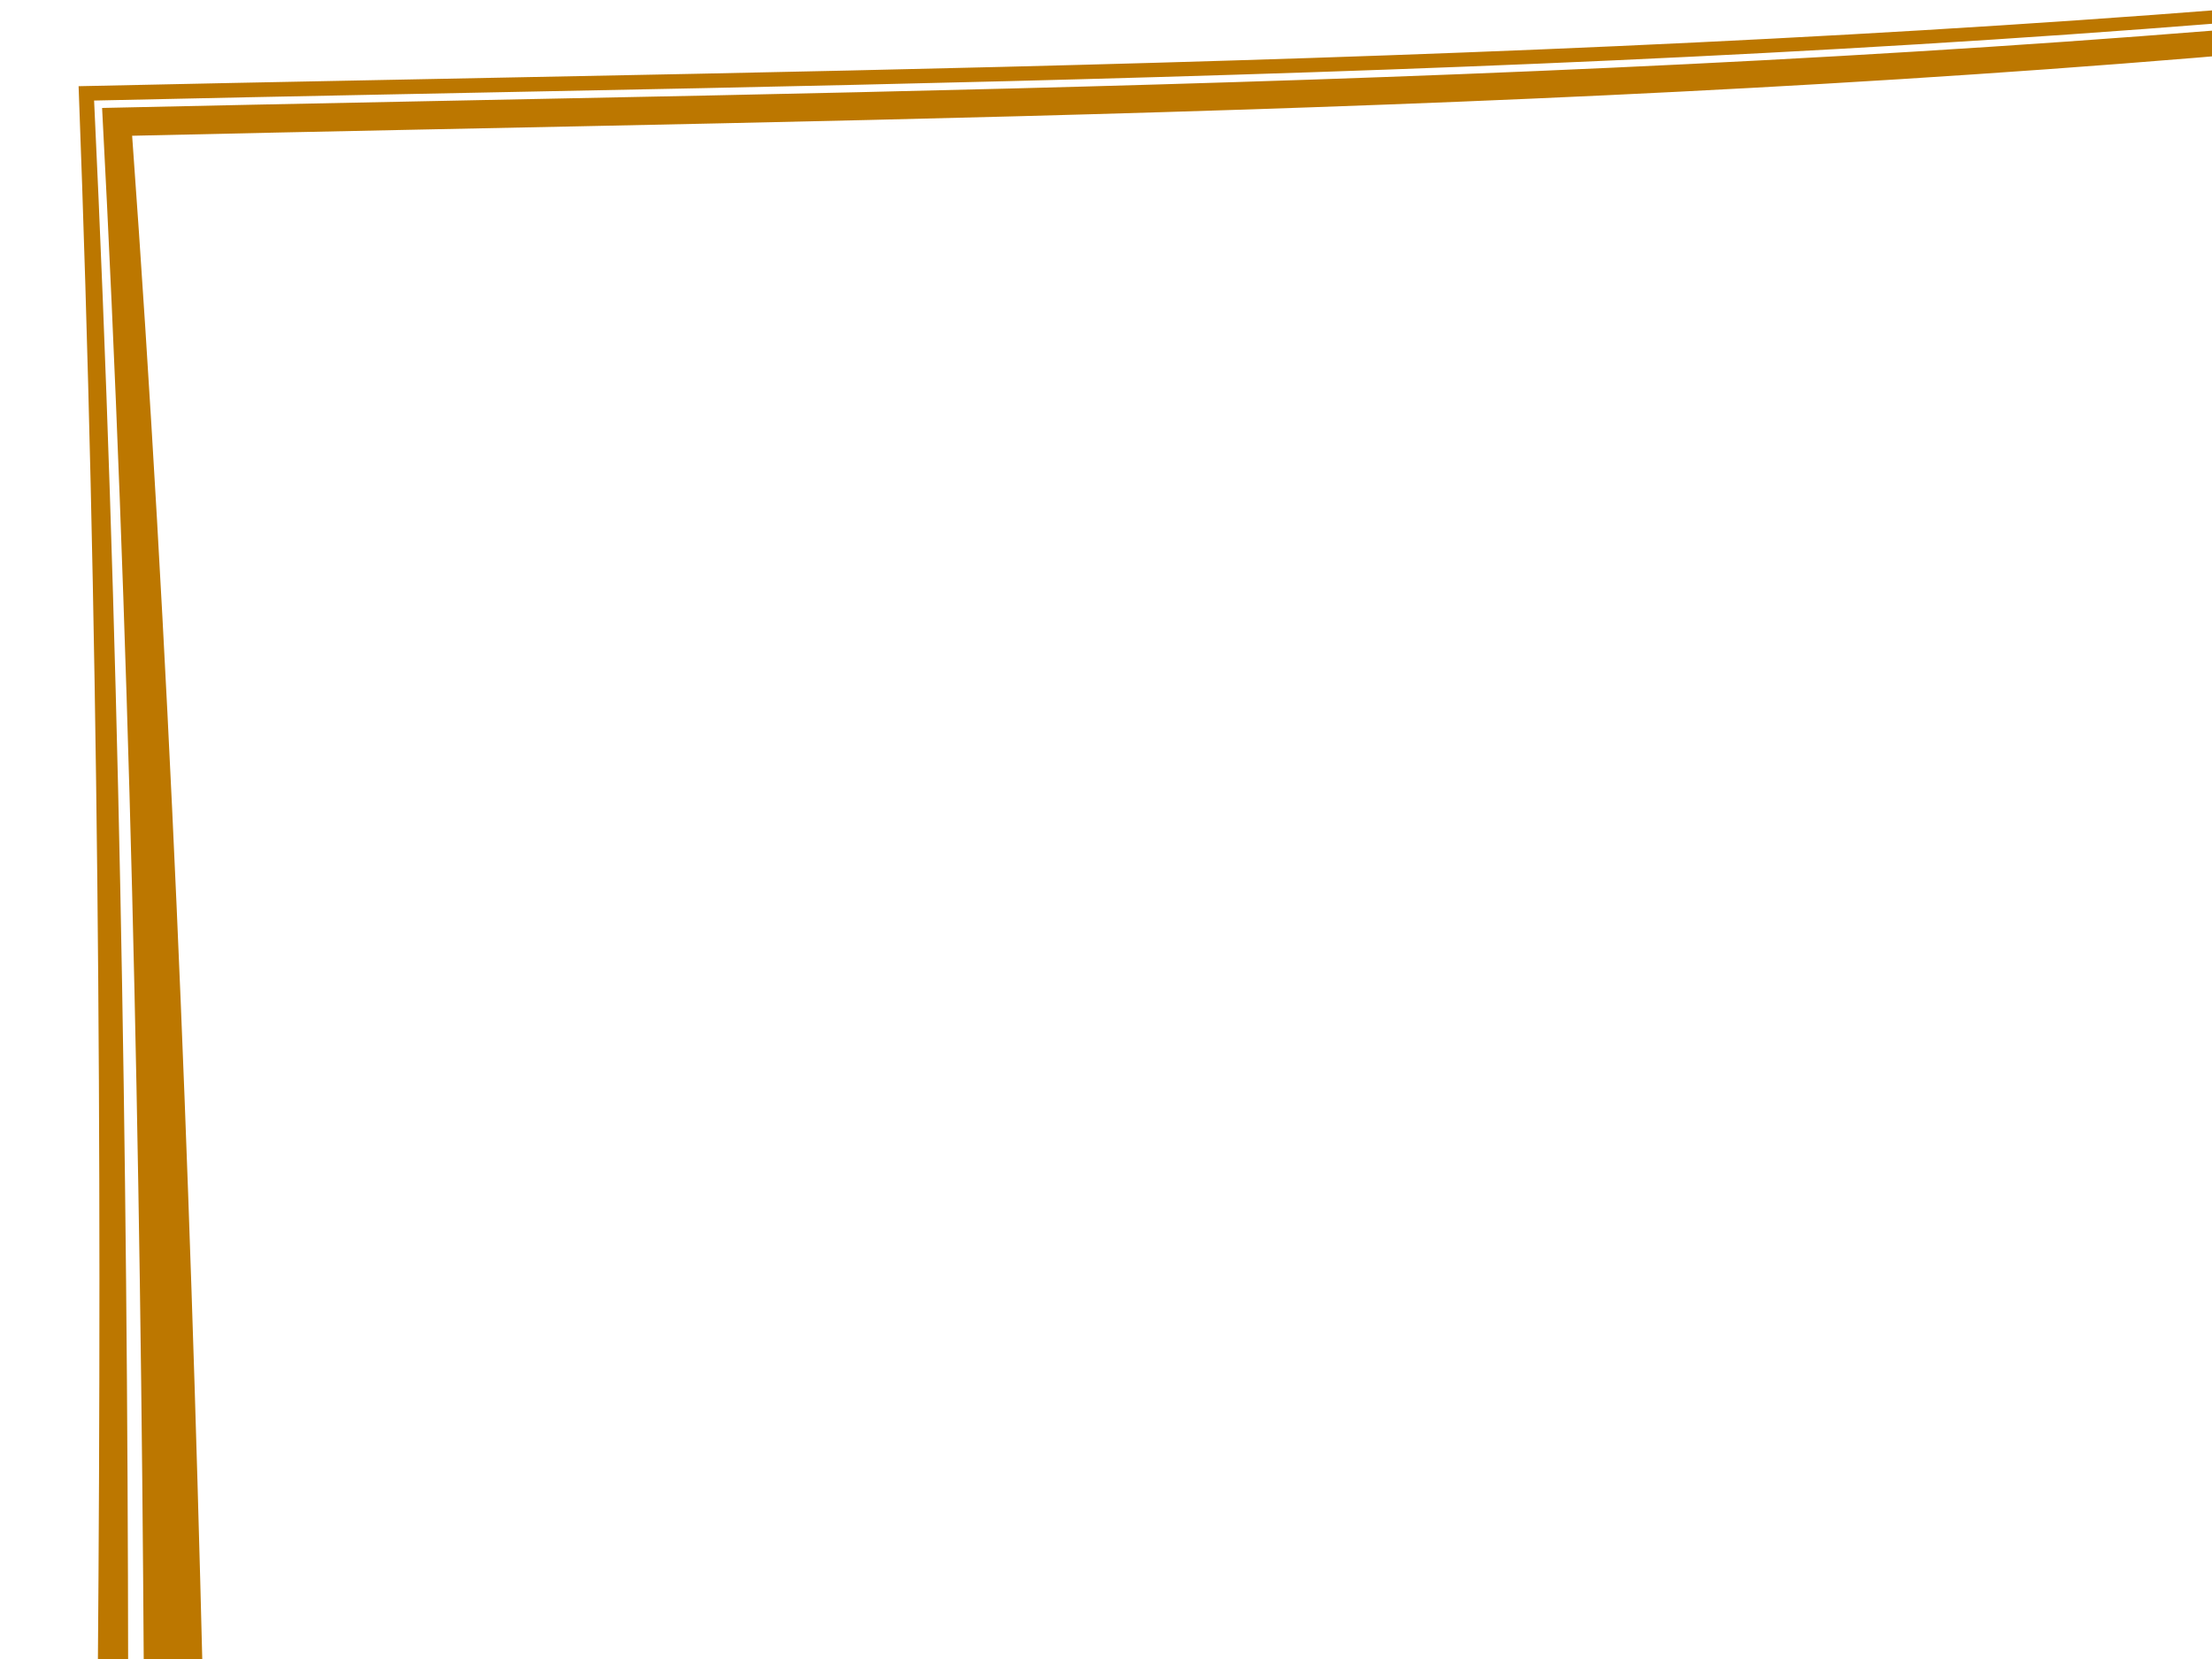 <?xml version="1.0"?><svg width="640" height="480" xmlns="http://www.w3.org/2000/svg">
 <title>keret</title>
 <g>
  <title>Layer 1</title>
  <g id="layer9" display="inline">
   <path d="m39.564,944.779c2.05,-153.329 3.281,-306.67 2.051,-459.994c-0.91,-151.265 -4.108,-302.529 -12.074,-453.552c233.131,-5.22 466.66,-6.5 698.477,-30.392c0,0 0,0 0,0c-11.224,170.939 -13.797,342.388 -12.542,513.752c0,0 0,0 0,0c0.554,166.97 4.85,333.911 8.266,500.877c-106.589,-9.77 -213.461,-16.48 -320.422,-21.15c-105.615,-4.94 -211.326,-7.85 -317.053,-8.7l0.136,-17.02c105.948,0.849 211.878,3.763 317.711,8.712c104.073,7.568 208.112,17.188 311.92,29.878c-6.52,-164.02 -13.922,-328.17 -17.584,-492.506c1.861,-168.604 7.57,-337.452 21.949,-505.951c0,0 0,0 -0.001,0c-227.028,23.994 -455.121,25.326 -682.167,30.545c10.752,148.389 16.729,296.927 20.408,445.371c1.231,153.507 -0.002,306.969 -2.053,460.358l-17.024,-0.227l0,0zm-13.321,-0.179c2.049,-153.281 3.28,-306.527 2.051,-459.708c1.257,-153.472 0.232,-306.87 -5.553,-459.953c237.891,-5.22 475.674,-6.461 711.238,-30.273c0,0 0,0 0,0c-8.755,172.85 -8.874,346.332 -5.182,519.855c0,0 0,0 0,0c-1.878,169.032 -0.012,338.157 0.974,507.429c-108.763,-7.49 -217.852,-11.92 -327.073,-14.32c-105.445,-4.93 -210.984,-7.84 -316.538,-8.68l0.07,-8.79c105.668,0.84 211.32,3.75 316.877,8.69c107.73,3.9 215.357,9.83 322.686,18.82c-2.589,-167.745 -6.059,-335.43 -5.785,-503.102c-2.084,-172.098 -0.346,-344.239 10.037,-515.829c0,0 0,0 0,0c-233.091,23.865 -468.068,25.132 -702.819,30.352c7.223,151.724 9.682,303.714 9.855,455.73c1.23,153.276 -0.002,306.584 -2.051,459.897l-8.788,-0.118z" id="path3373" fill-rule="evenodd" fill="#bc7700"/>
  </g>
 </g>
</svg>